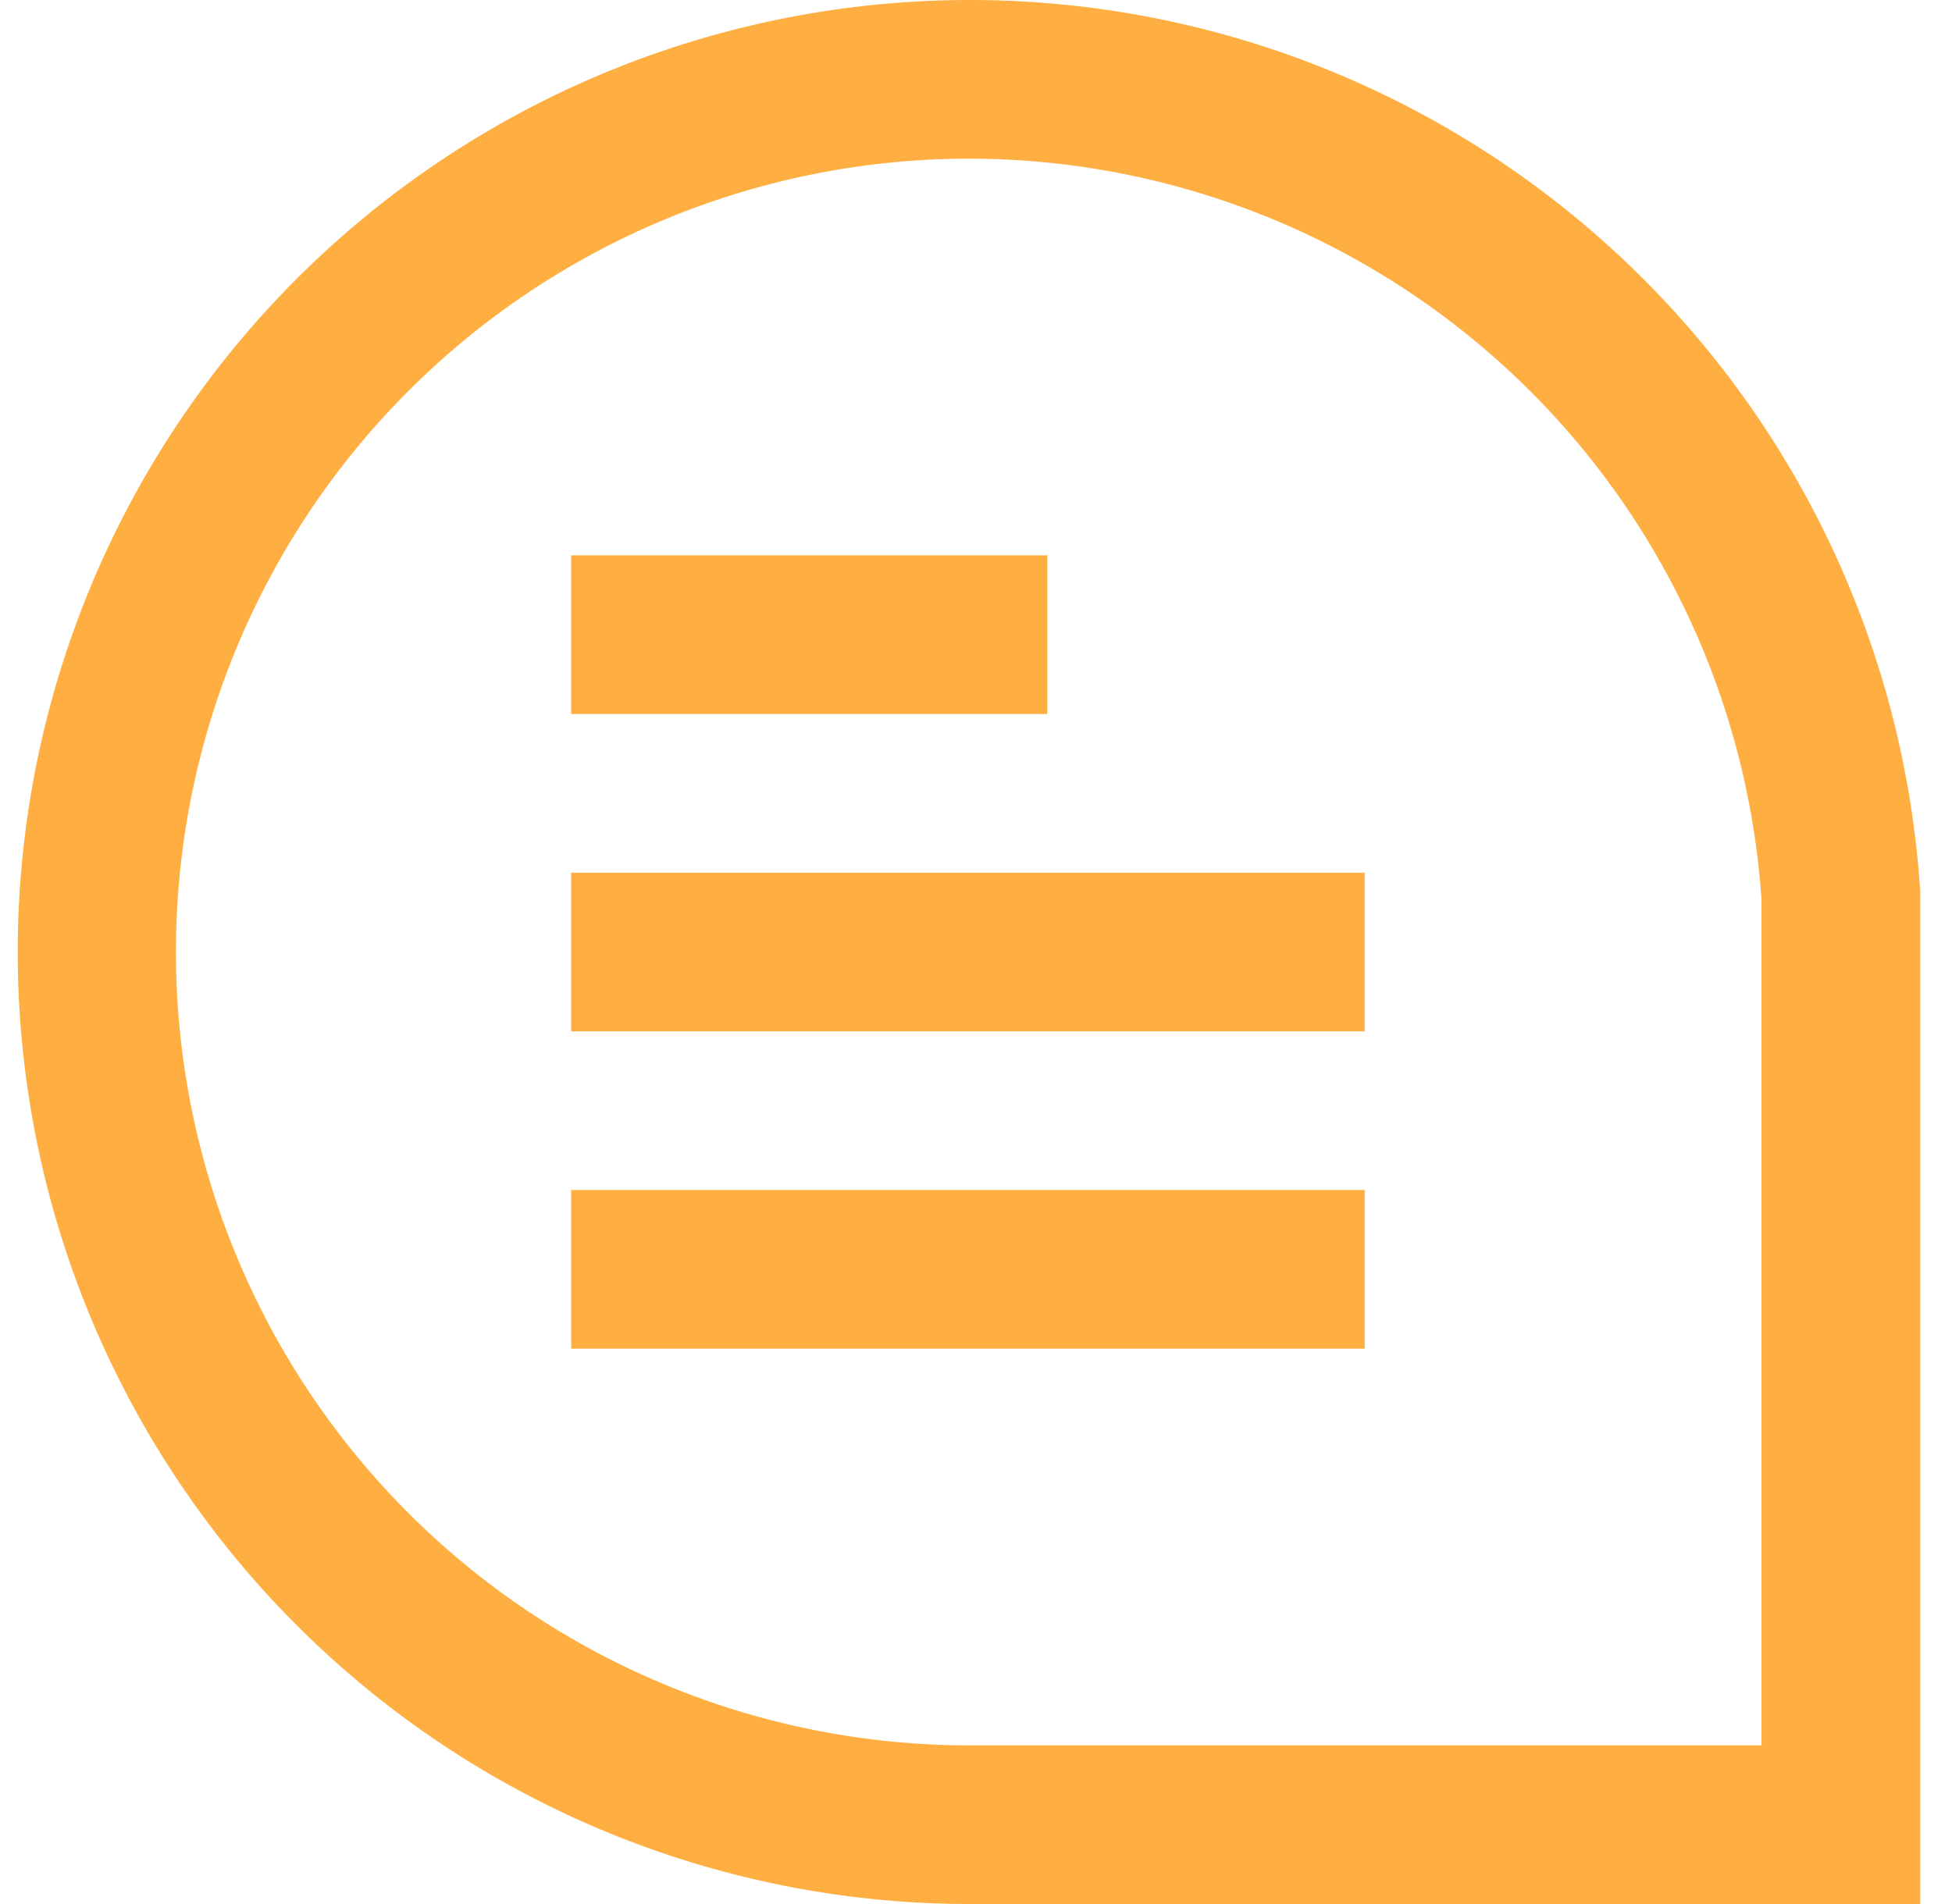 <svg width="41" height="40" fill="none" xmlns="http://www.w3.org/2000/svg"><g clip-path="url(#clip0_3067_67642)" fill="#FFAF41"><path d="M11.997 11.667h10V15h-10v-3.333zm16.667 6.666H11.997v3.333h16.667v-3.333zM11.997 25h16.667v3.333H11.997V25z"/><path fill-rule="evenodd" clip-rule="evenodd" d="M20.363 40h19.97V18.743A20 20 0 1020.363 40zM8.577 8.215a16.667 16.667 0 0111.786-4.882 16.696 16.696 0 0116.636 15.569v17.765H20.363A16.667 16.667 0 018.577 8.215z"/></g><defs><clipPath id="clip0_3067_67642"><path fill="#fff" transform="translate(.333)" d="M0 0h40v40H0z"/></clipPath></defs></svg>